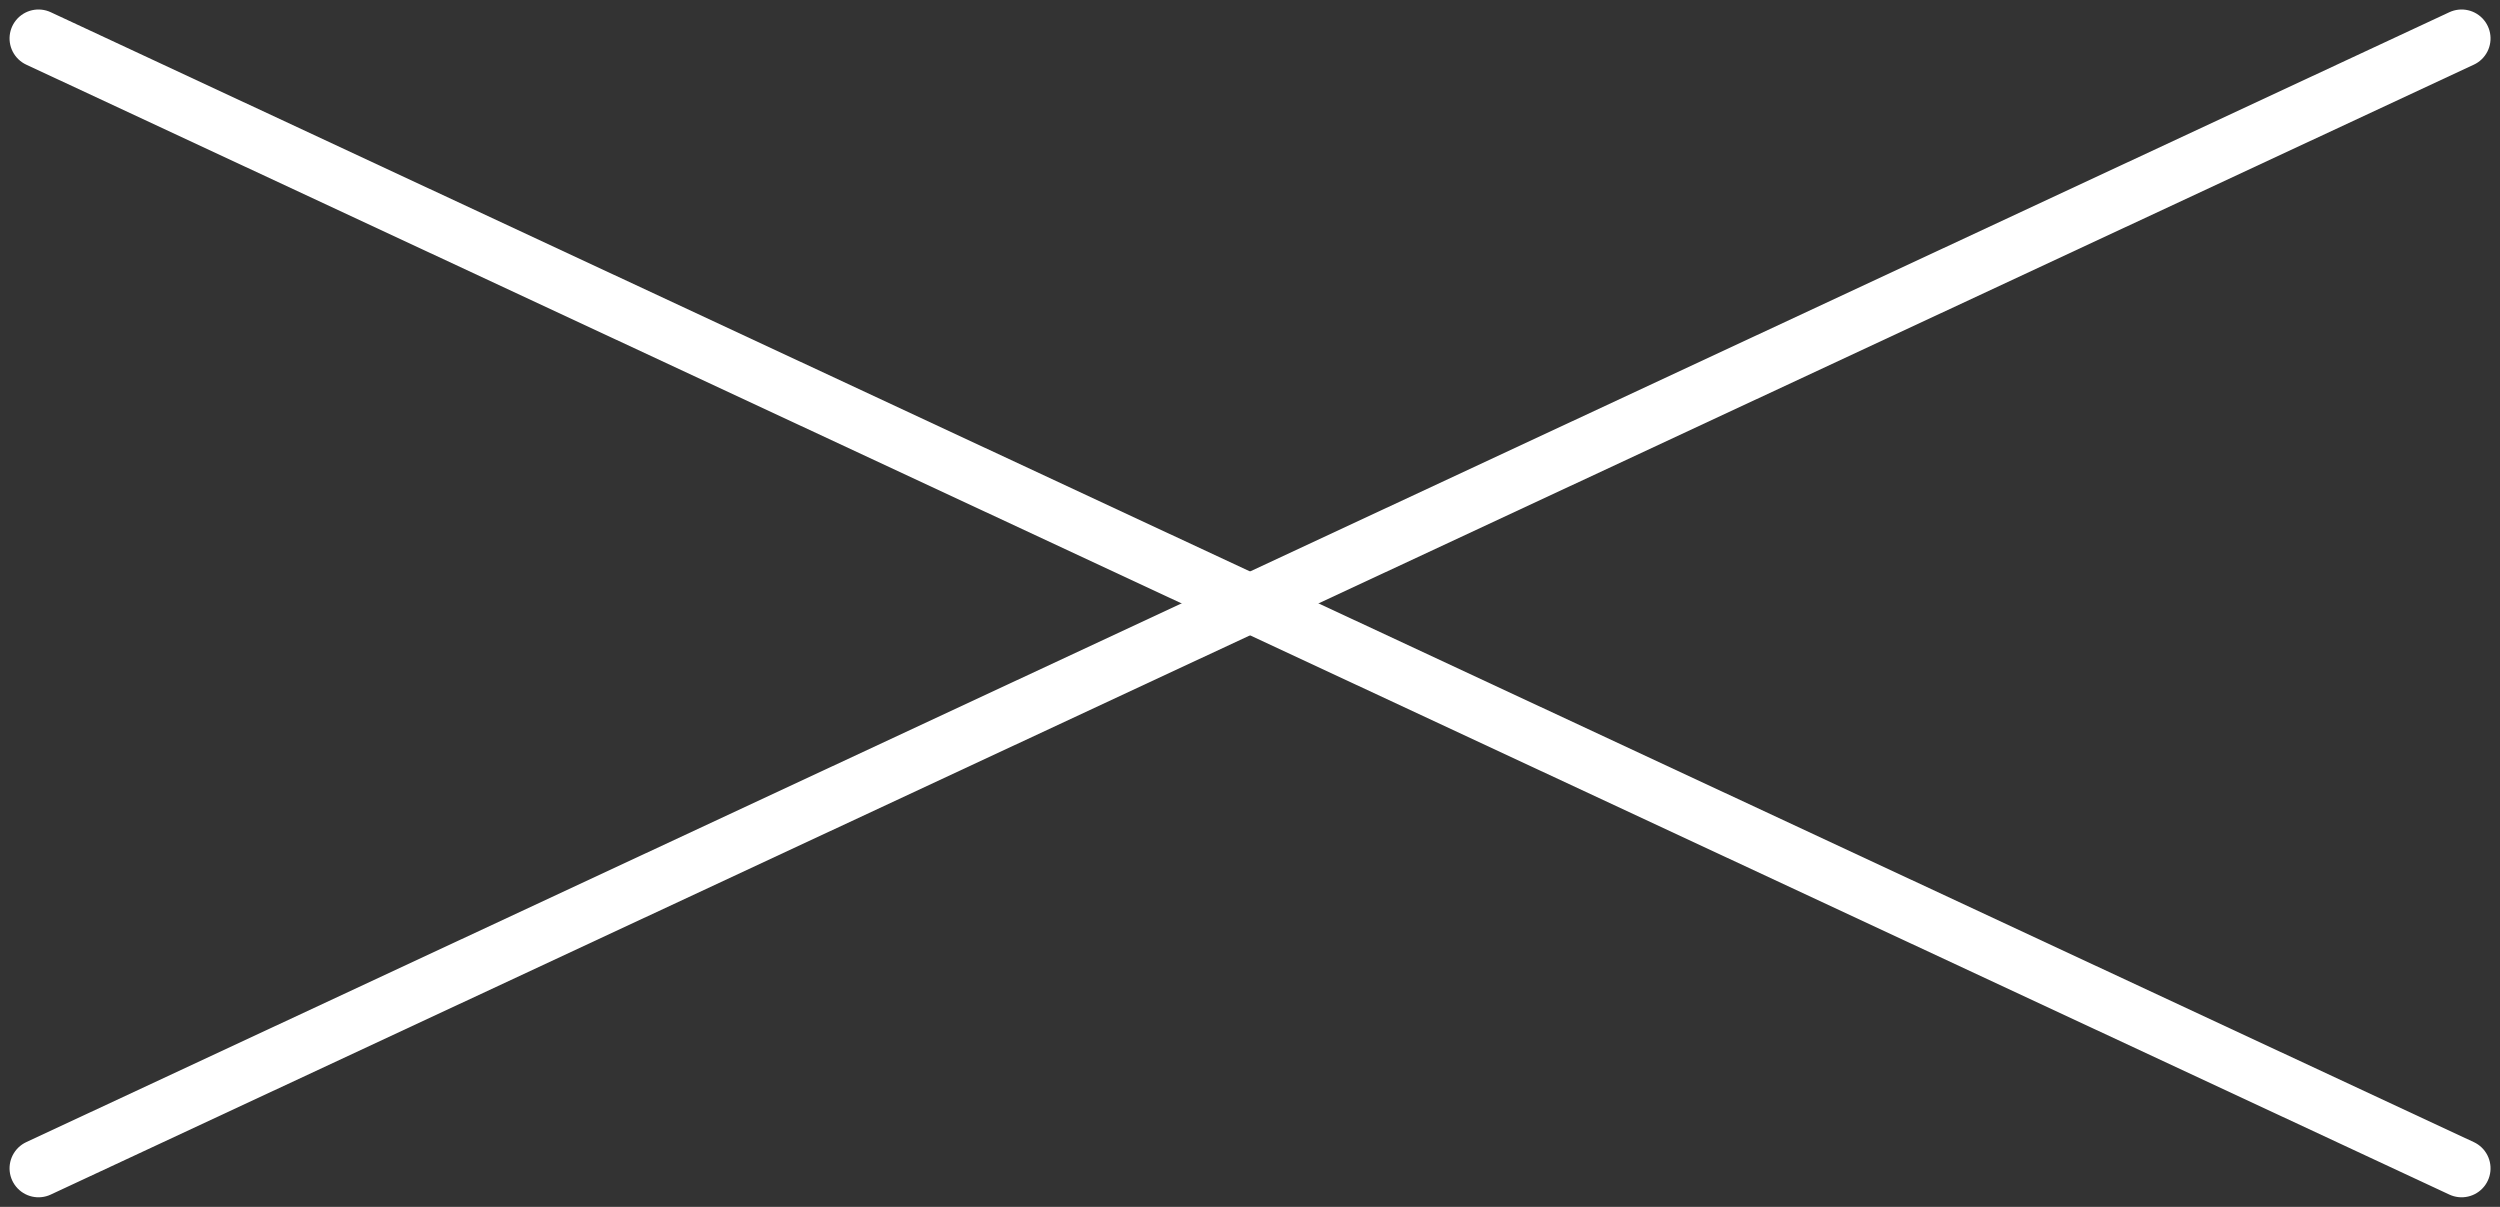 <svg xmlns="http://www.w3.org/2000/svg" width="43.189" height="20.849" viewBox="0 0 43.189 20.849">
  <rect x="0" y="0" width="43.189" height="20.849" fill="#333333" stroke="none"/>
  <g id="グループ_21" data-name="グループ 21" transform="translate(-318.405 -16.123)">
    <line id="線_1" data-name="線 1" x2="46.188" transform="translate(319.07 16.787) rotate(25)" fill="none" stroke="#fff" stroke-linecap="round" stroke-width="1"/>
    <line id="線_2" data-name="線 2" x2="46.188" transform="translate(319.07 36.307) rotate(-25)" fill="none" stroke="#fff" stroke-linecap="round" stroke-width="1"/>
  </g>
</svg>
